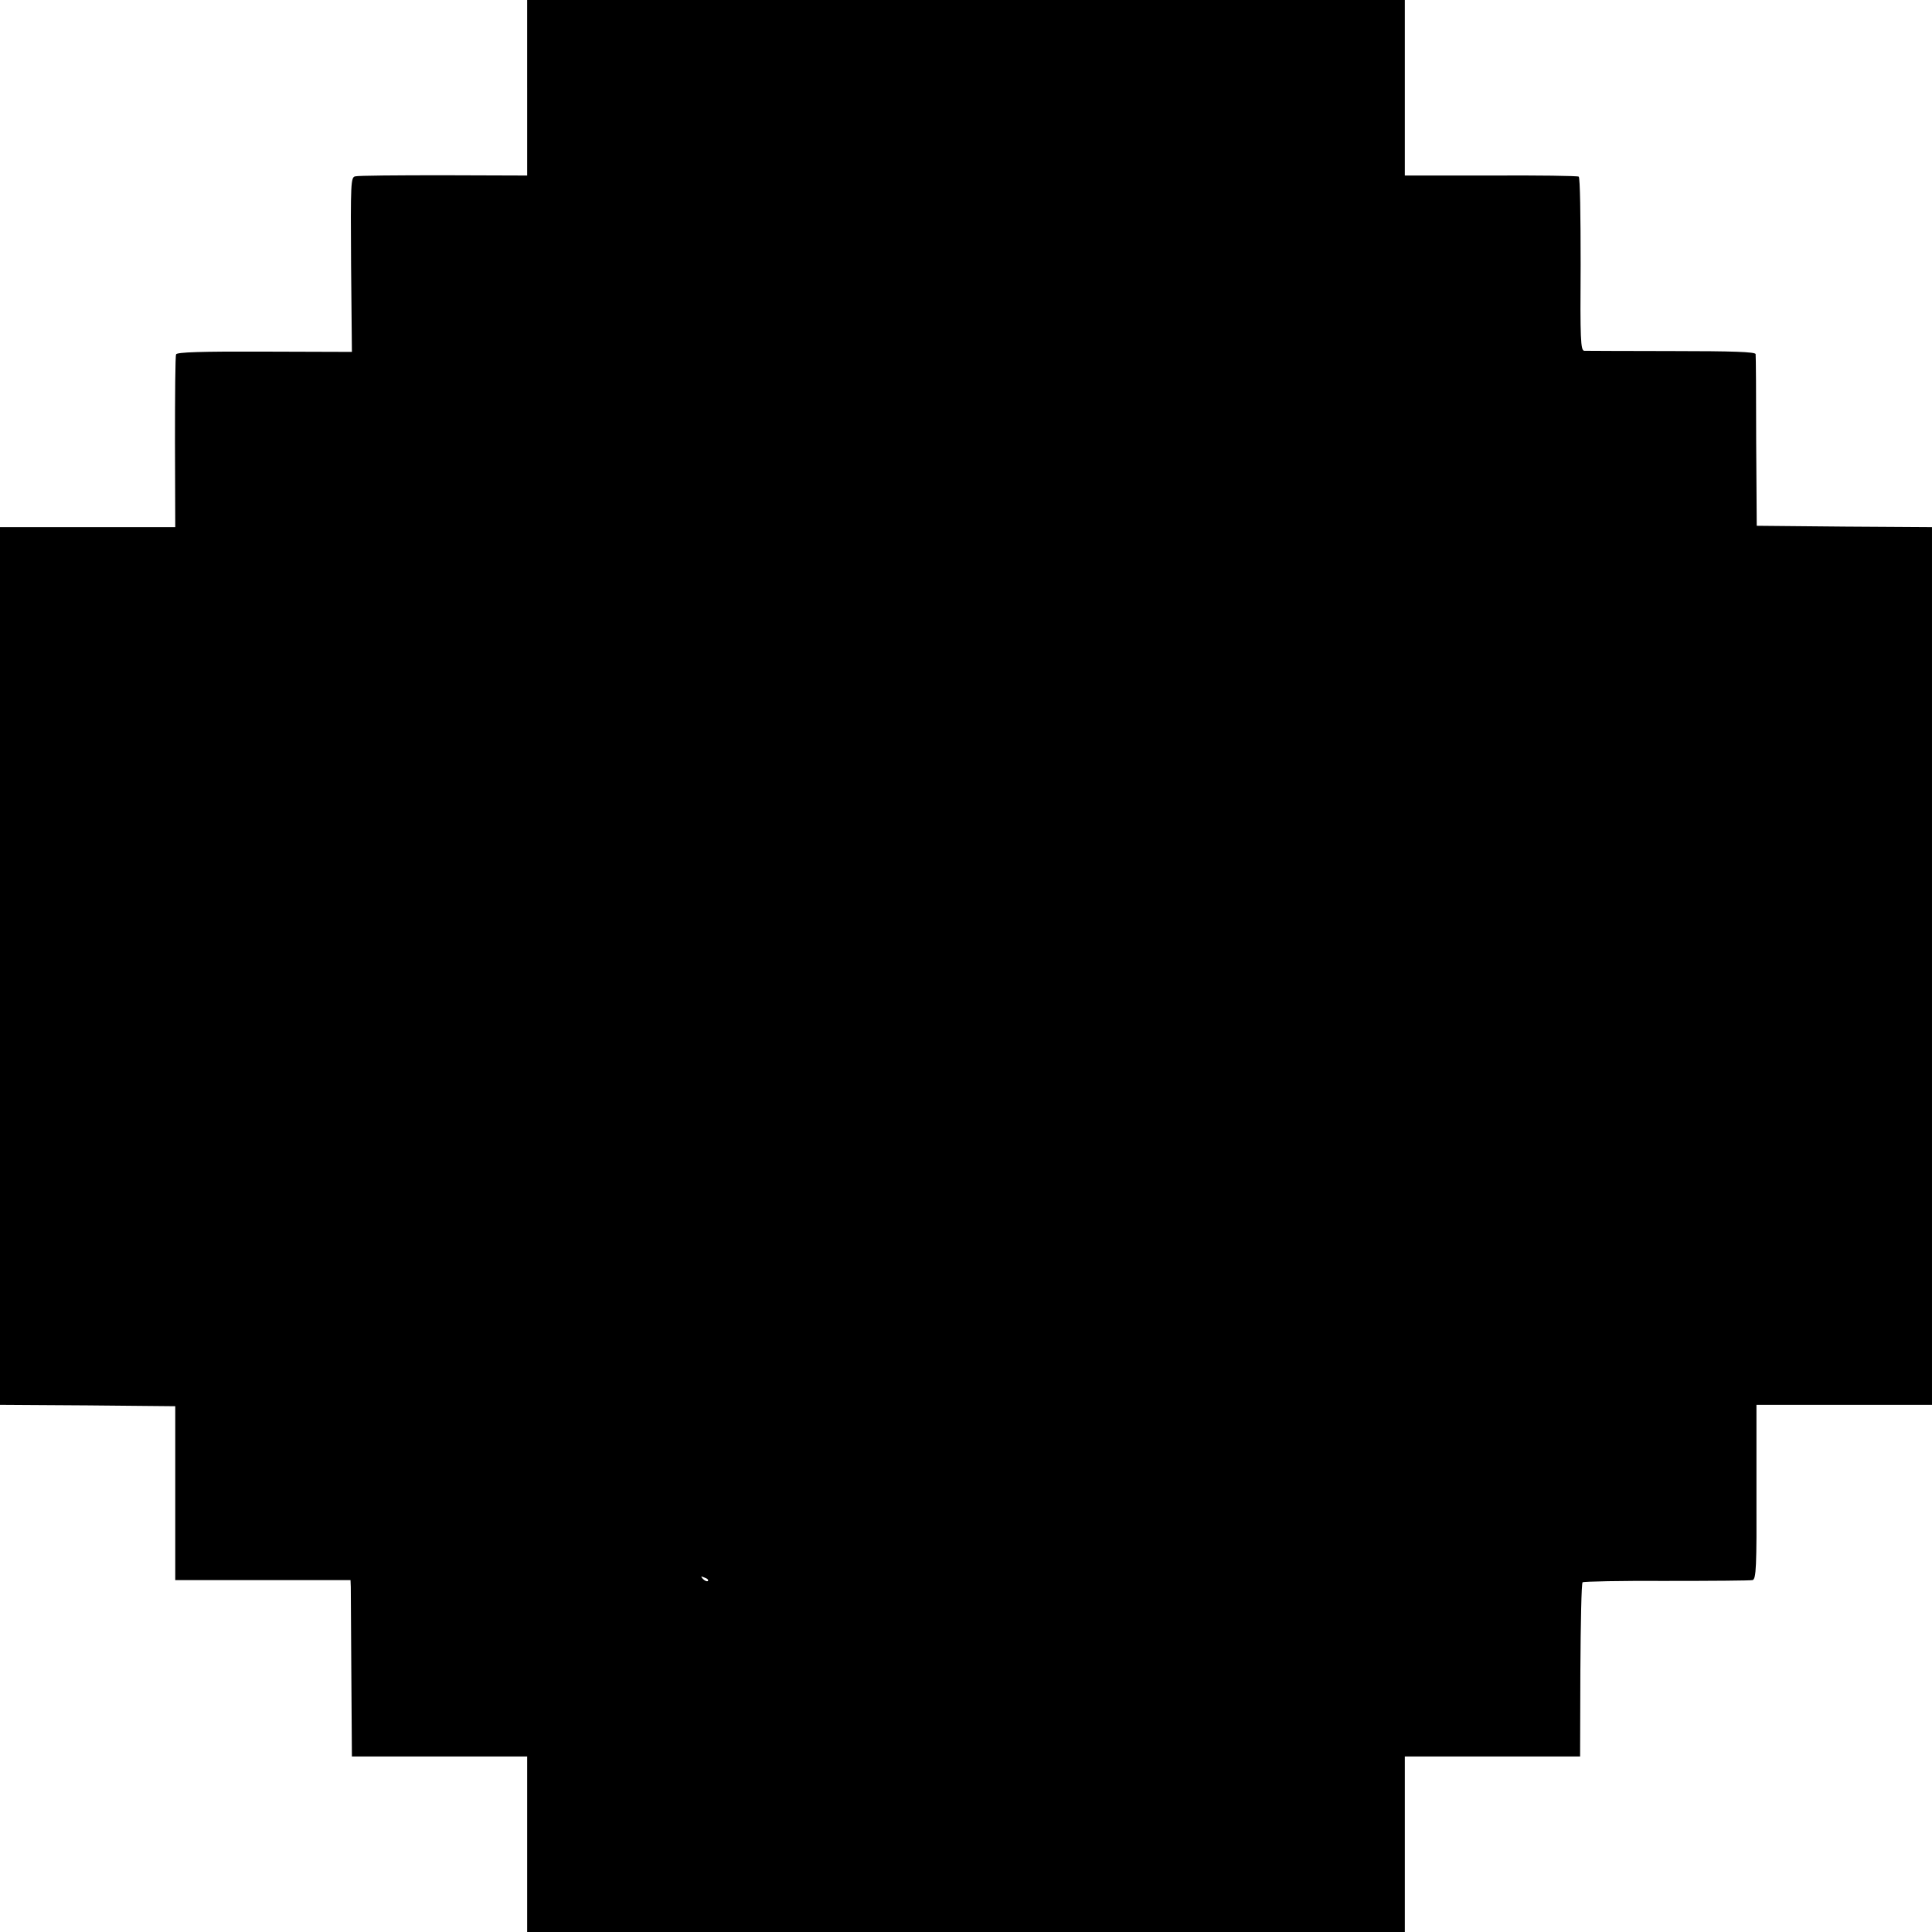 <?xml version="1.0" standalone="no"?>
<!DOCTYPE svg PUBLIC "-//W3C//DTD SVG 20010904//EN"
 "http://www.w3.org/TR/2001/REC-SVG-20010904/DTD/svg10.dtd">
<svg version="1.0" xmlns="http://www.w3.org/2000/svg"
 width="700pt" height="700pt" viewBox="0 0 700 700"
 preserveAspectRatio="xMidYMid meet">
<g transform="translate(0,700) scale(0.1,-0.1)"
fill="#000000" stroke="none">
<path d="M1910 6682 l0 -318 -302 1 c-167 0 -311 -1 -321 -4 -16 -3 -17 -24
-15 -320 l3 -316 -317 1 c-228 1 -318 -2 -320 -10 -3 -6 -4 -149 -4 -318 l1
-308 -317 0 -318 0 0 -1590 0 -1590 318 -2 317 -3 0 -315 0 -315 318 0 317 0
1 -25 c0 -14 1 -158 2 -320 l2 -294 318 0 317 0 0 -318 0 -318 1590 0 1590 0
0 318 0 318 318 0 317 0 1 312 c1 172 4 316 8 319 3 3 140 6 303 5 164 0 305
1 313 3 13 4 15 48 14 320 l0 315 318 0 318 0 0 1590 0 1590 -317 2 -318 3 -2
305 c0 168 -1 310 -2 317 -1 8 -82 11 -303 11 -167 0 -310 1 -318 1 -13 1 -15
42 -13 313 0 172 -2 315 -7 318 -4 3 -148 5 -319 4 l-311 0 0 318 0 318 -1590
0 -1590 0 0 -318z m655 -5410 c-3 -3 -11 0 -18 7 -9 10 -8 11 6 5 10 -3 15 -9
12 -12z"/>
</g>
</svg>
